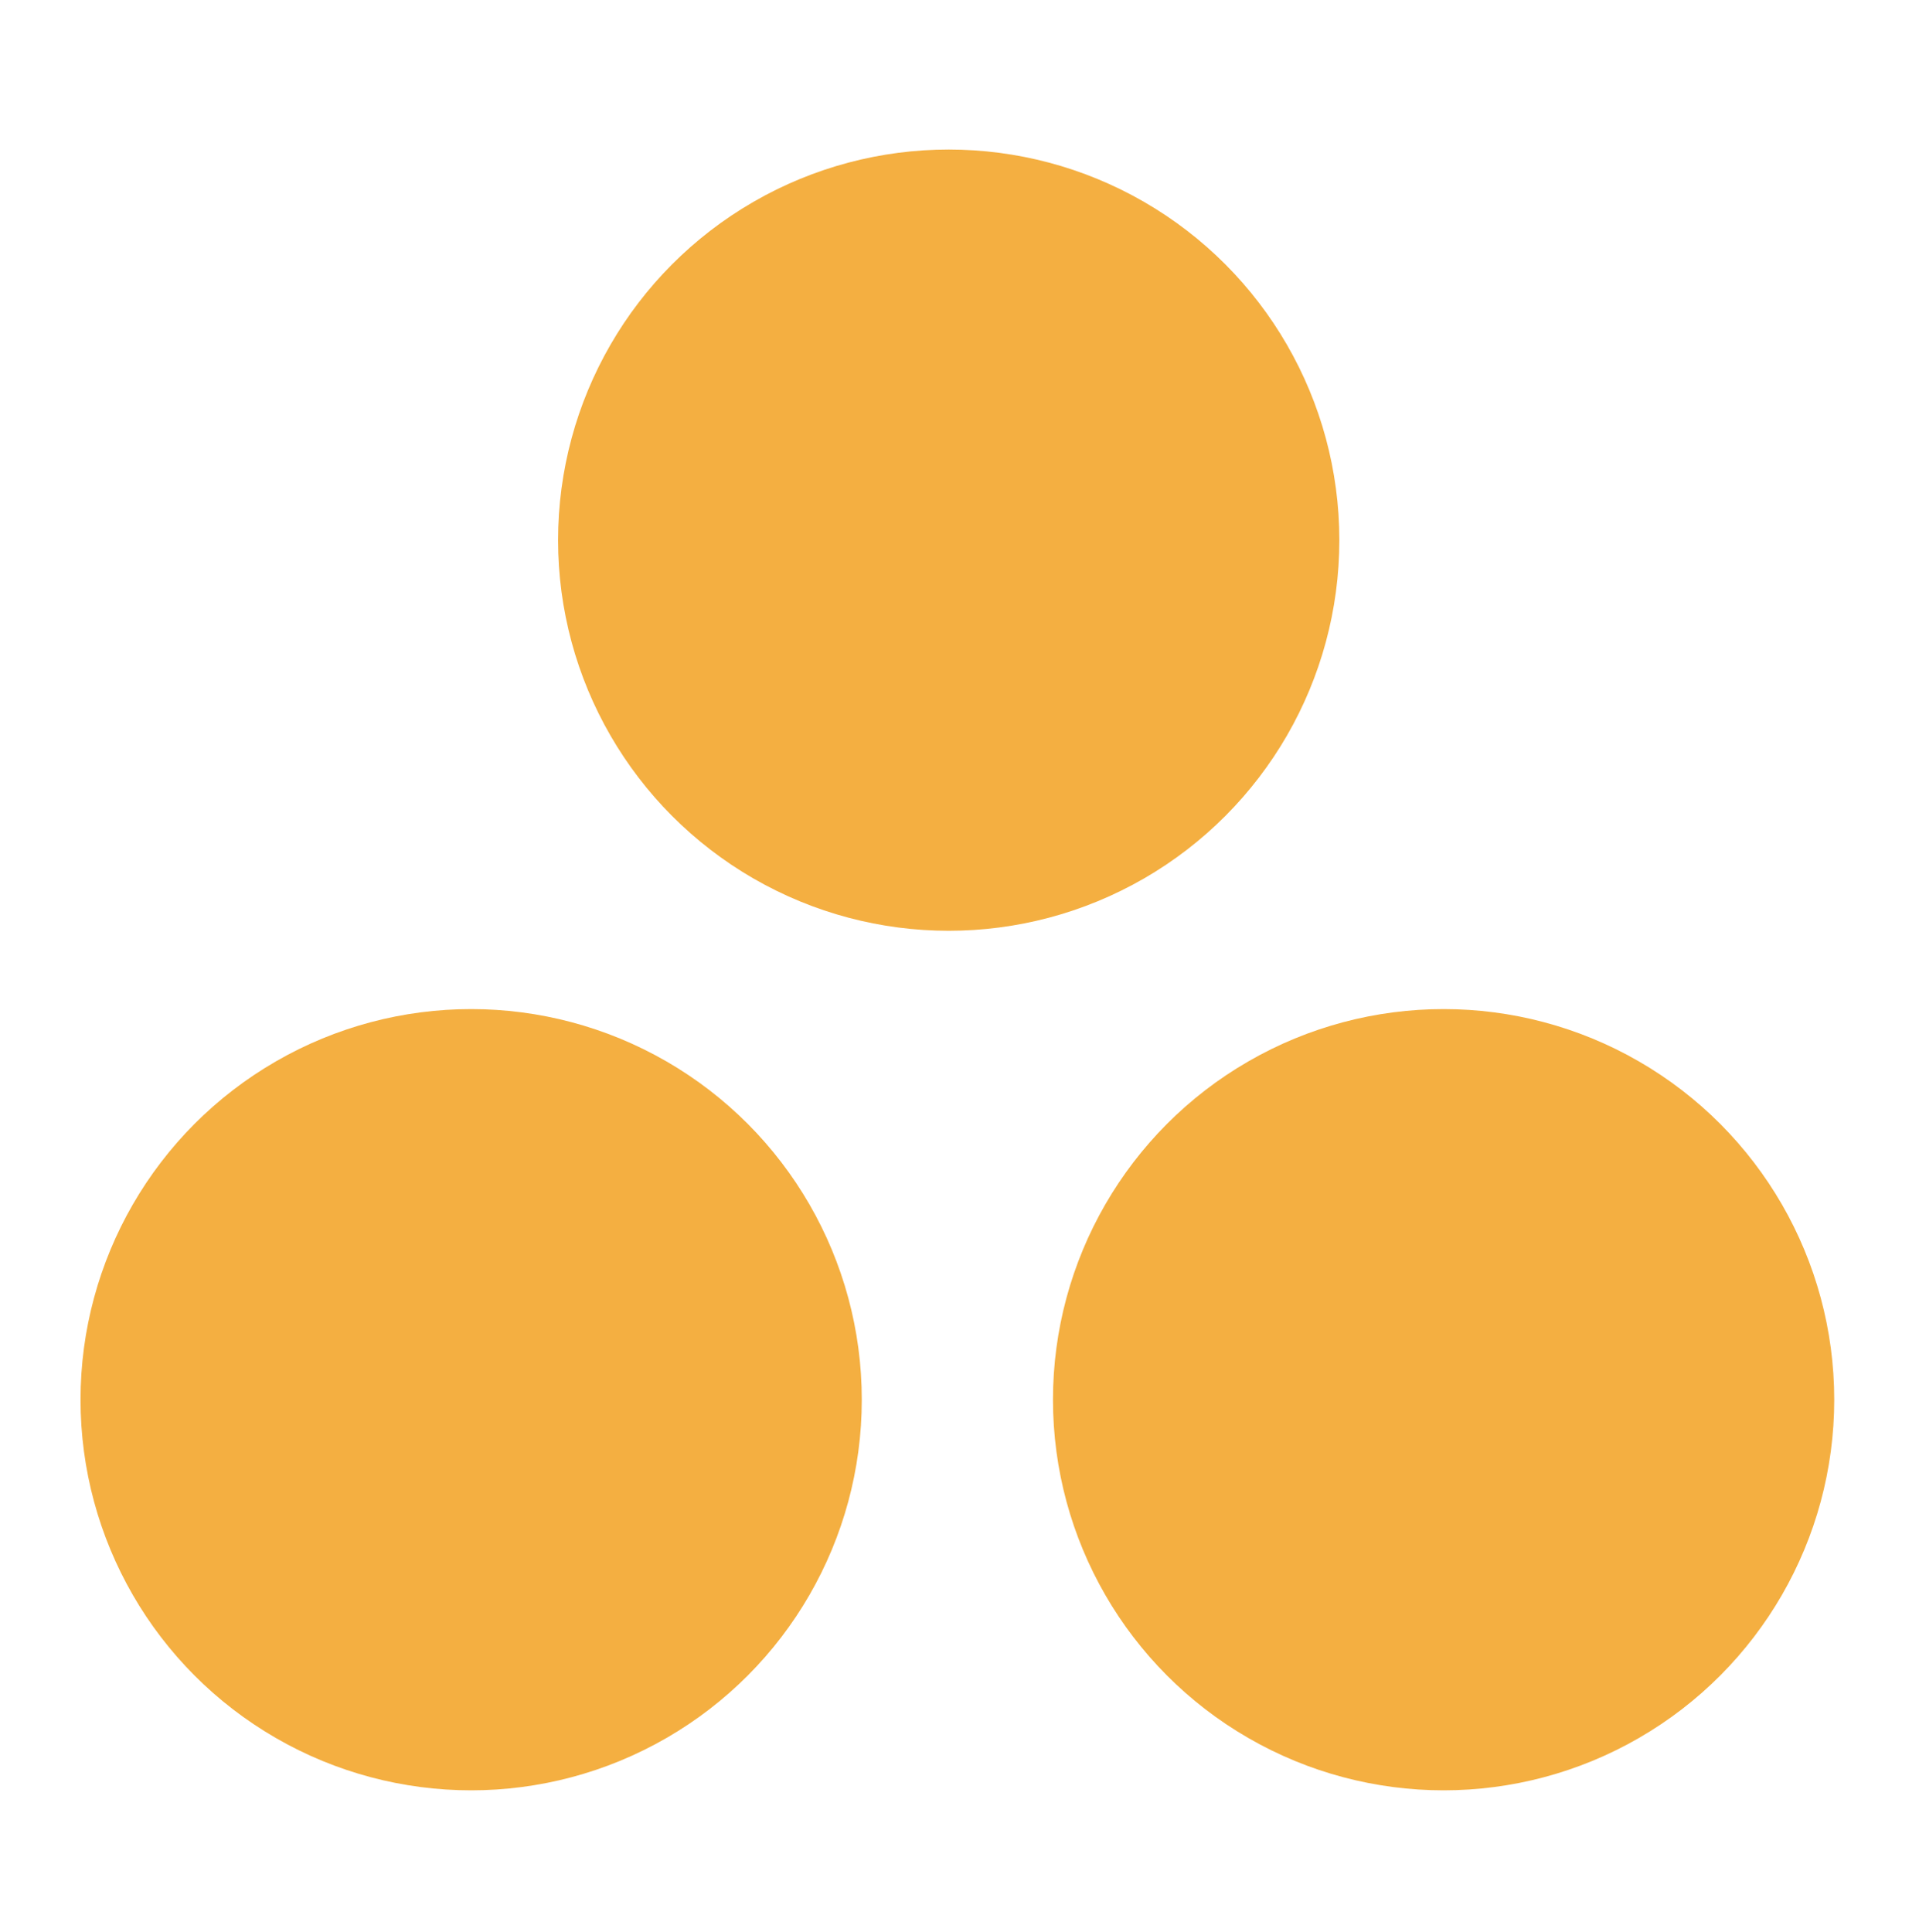 <?xml version="1.0" encoding="utf-8"?>
<!-- Generator: Adobe Illustrator 15.1.0, SVG Export Plug-In . SVG Version: 6.00 Build 0)  -->
<!DOCTYPE svg PUBLIC "-//W3C//DTD SVG 1.1//EN" "http://www.w3.org/Graphics/SVG/1.1/DTD/svg11.dtd">
<svg version="1.1" id="レイヤー_1" xmlns="http://www.w3.org/2000/svg" xmlns:xlink="http://www.w3.org/1999/xlink" x="0px"
	 y="0px" width="40.73px" height="41px" viewBox="0 0 40.73 41" enable-background="new 0 0 40.73 41" xml:space="preserve">
<g>
	<circle fill="#F4AF41" cx="20.136" cy="11.465" r="8.291"/>
	<circle fill="#F4AF41" cx="30.64" cy="29.709" r="8.291"/>
	<circle fill="#F4AF41" cx="10" cy="29.709" r="8.291"/>
</g>
</svg>
